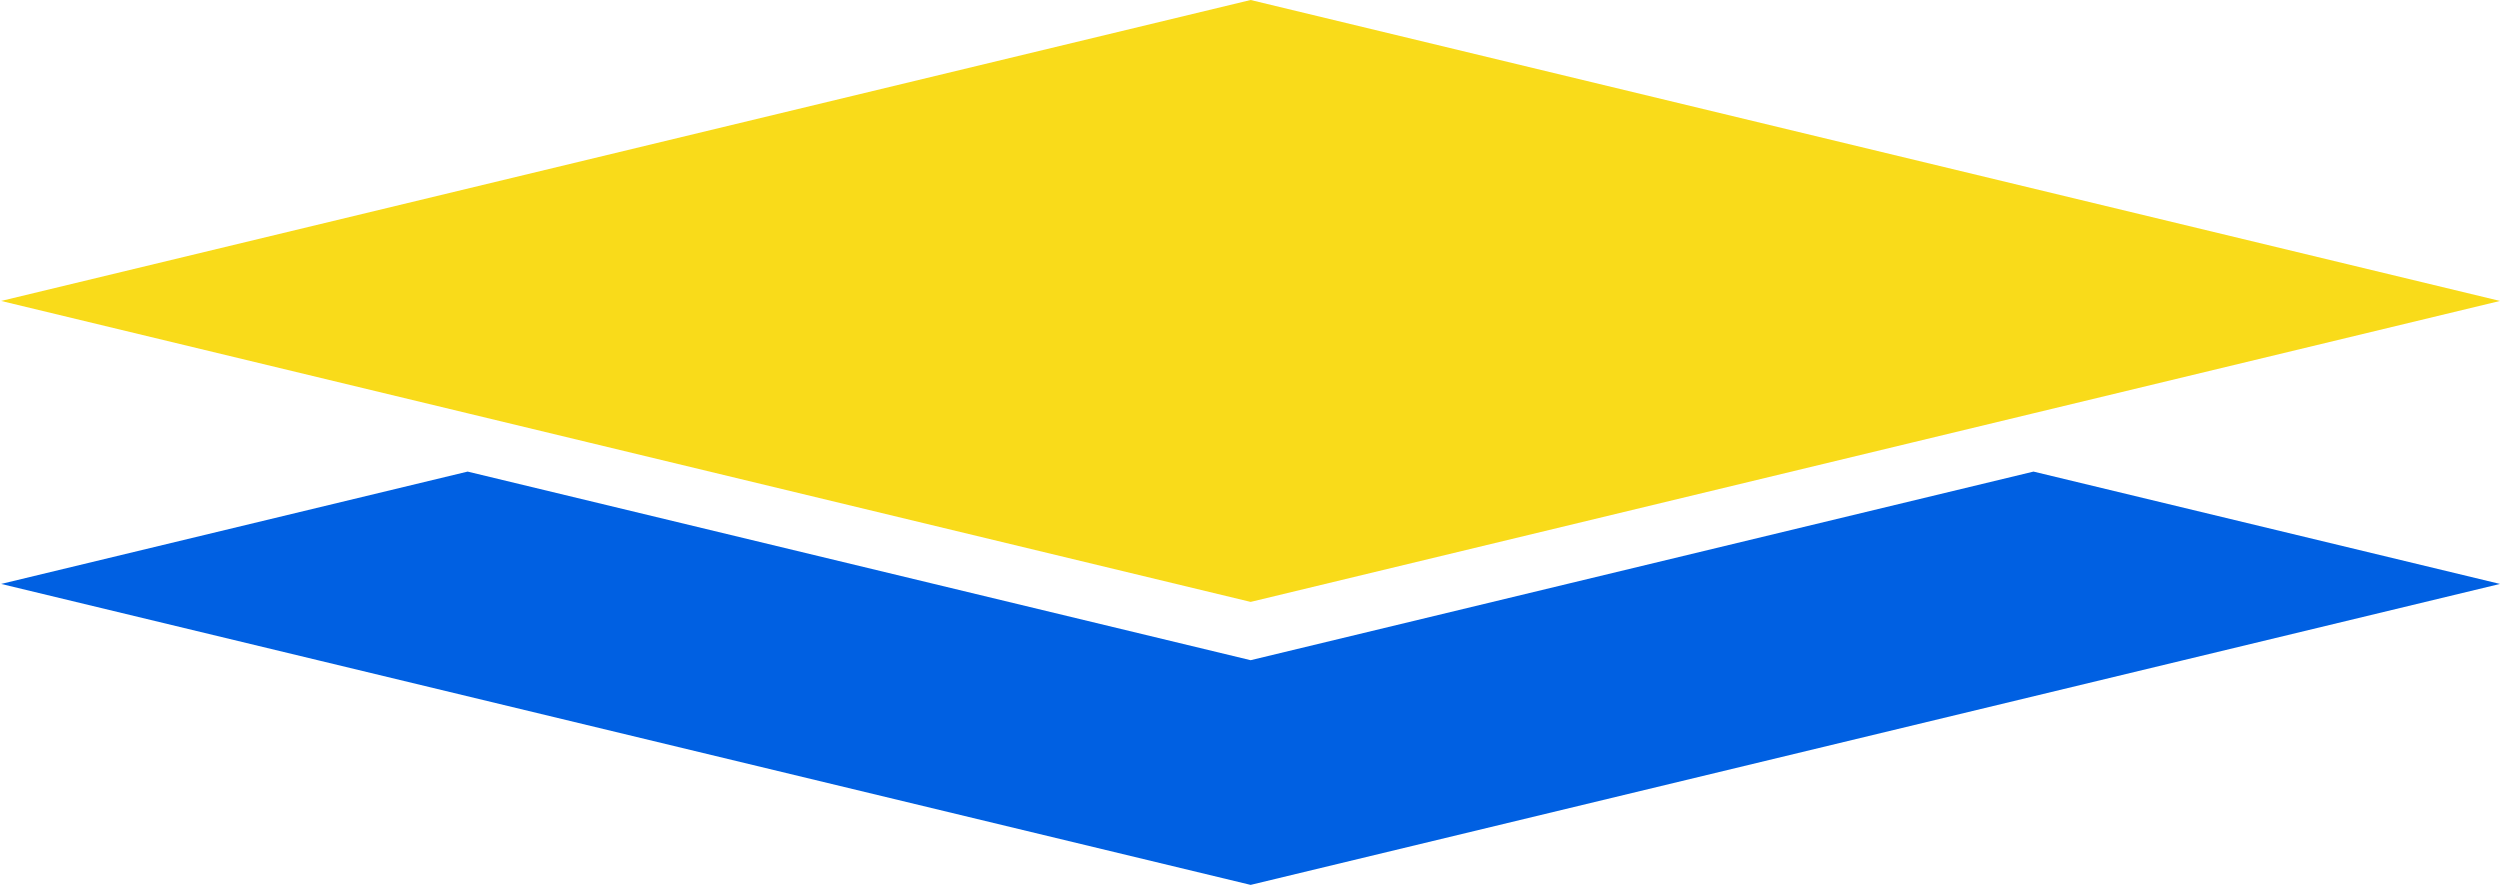 <?xml version="1.0" encoding="utf-8"?>
<!-- Generator: Adobe Illustrator 25.4.1, SVG Export Plug-In . SVG Version: 6.00 Build 0)  -->
<svg version="1.1" id="Layer_1" xmlns="http://www.w3.org/2000/svg" xmlns:xlink="http://www.w3.org/1999/xlink" x="0px" y="0px"
	 viewBox="0 0 176.69 62.54" style="enable-background:new 0 0 176.69 62.54;" xml:space="preserve">
<style type="text/css">
	.st0{fill:#F9DB1A;}
	.st1{fill:#0060E2;}
	.st2{fill:#FFFFFF;}
</style>
<rect x="-166.49" y="67.94" class="st0" width="0" height="0"/>
<rect x="128.51" y="79.27" class="st0" width="0" height="0"/>
<polygon class="st1" points="88.39,46.66 88.39,46.66 33.05,33.33 0.08,41.27 88.39,62.54 176.69,41.27 143.72,33.33 88.39,46.66 
	"/>
<rect x="24.51" y="31.27" class="st0" width="0" height="0"/>
<polygon class="st0" points="88.39,0 0.08,21.27 33.05,29.21 41.6,31.27 88.39,42.54 135.17,31.27 143.72,29.21 176.69,21.27 "/>
<rect x="116.05" y="11.54" class="st2" width="0" height="56.91"/>
<rect x="152.26" y="31.27" class="st2" width="0" height="0"/>
</svg>
